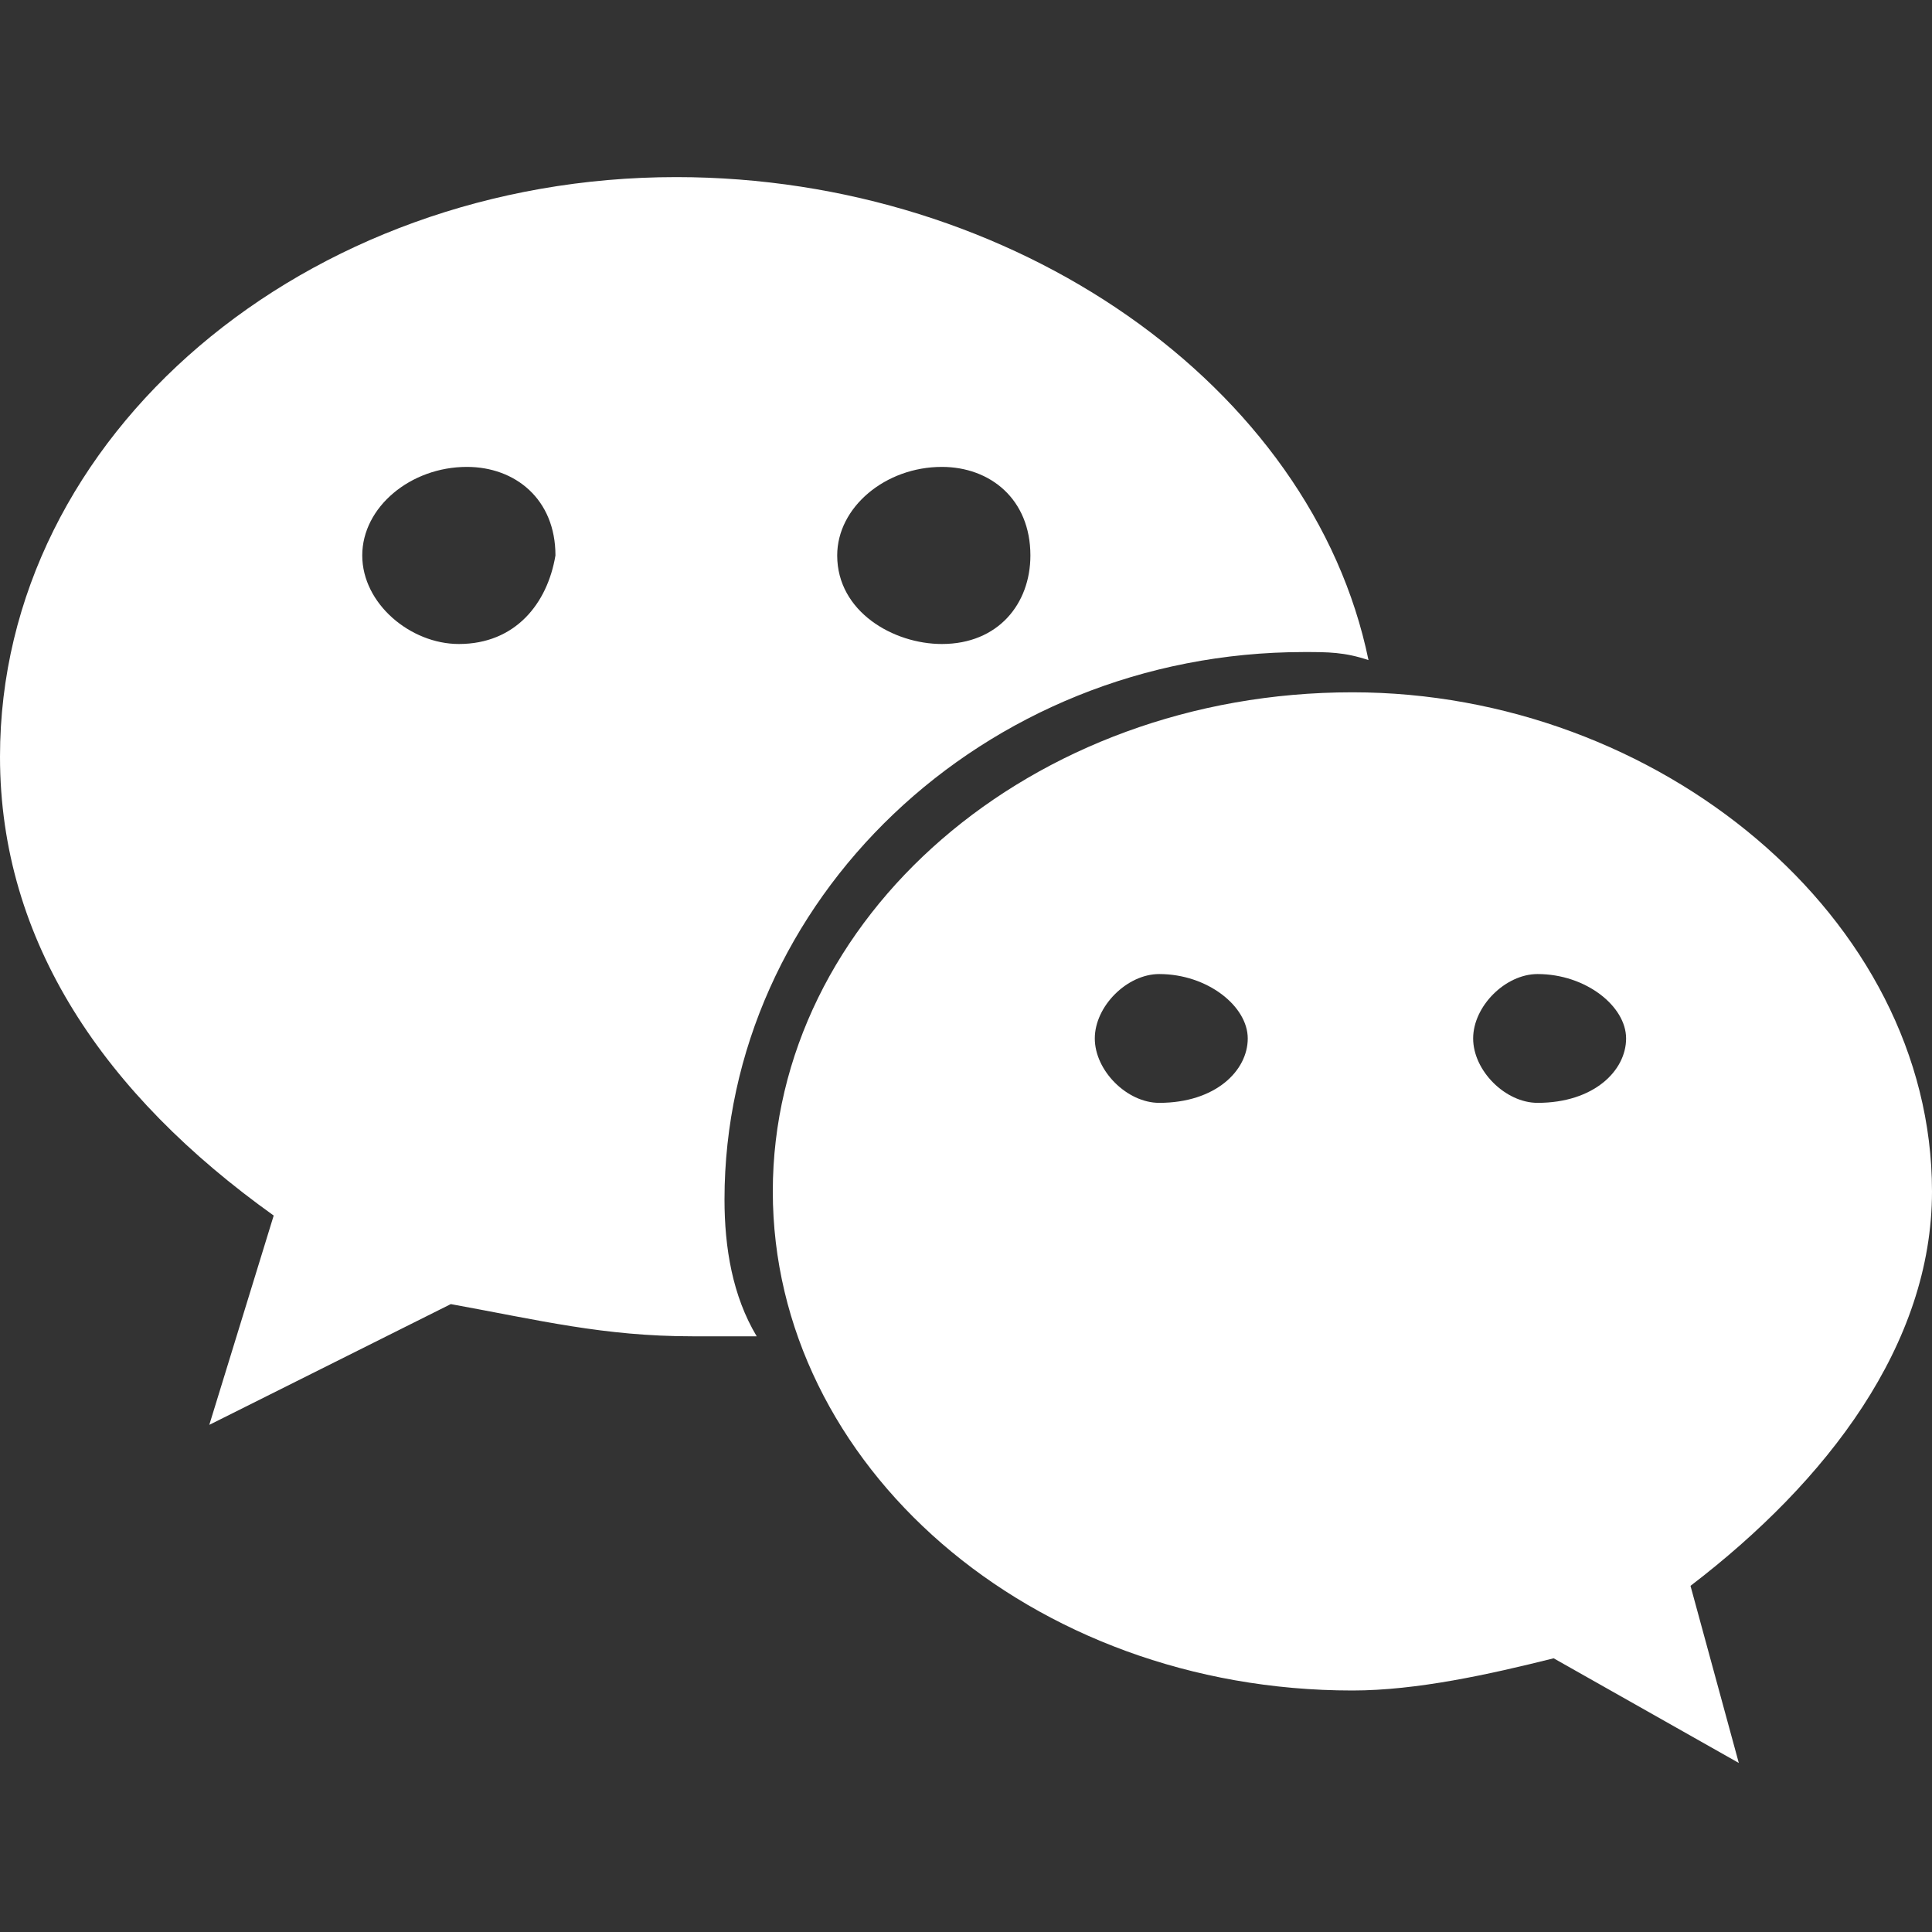 <?xml version="1.0" encoding="utf-8"?>
<!-- Generator: Adobe Illustrator 25.0.0, SVG Export Plug-In . SVG Version: 6.00 Build 0)  -->
<svg version="1.1" id="图层_1" xmlns="http://www.w3.org/2000/svg" xmlns:xlink="http://www.w3.org/1999/xlink" x="0px" y="0px"
	 viewBox="0 0 24 24" style="enable-background:new 0 0 24 24;" xml:space="preserve">
<rect x="0" y="0" width="24" height="24" fill="#333333" stroke="none"/>
<style type="text/css">
	.st0{fill-rule:evenodd;clip-rule:evenodd;}
	.st1{fill:#FFFFFF;}
	.st2{fill:#28C445;}
	.st3{fill:#111111;}
	.st4{fill:#FF4040;}
	.st5{fill:#00F5FF;}
	.st6{fill:#EC5D85;}
	.st7{fill:#EF85A7;}
	.st8{fill:#EB5480;}
	.st9{fill-rule:evenodd;clip-rule:evenodd;fill:#FFFFFF;}
	.st10{fill-rule:evenodd;clip-rule:evenodd;fill:#FF2742;}
</style>
<g>
	<g>
		<path class="st1" d="M16.2,8.1c0.3,0,0.5,0,0.8,0.1c-0.7-3.4-4.4-6-8.6-6C3.8,2.2,0,5.4,0,9.4c0,2.3,1.3,4.2,3.4,5.7l-0.8,2.6
			l3-1.5c1.1,0.2,1.9,0.4,3,0.4c0.3,0,0.5,0,0.8,0C9.1,16.1,9,15.5,9,14.9C9,11.2,12.2,8.1,16.2,8.1L16.2,8.1z M11.7,5.8
			c0.6,0,1.1,0.4,1.1,1.1c0,0.6-0.4,1.1-1.1,1.1c-0.6,0-1.3-0.4-1.3-1.1C10.4,6.3,11,5.8,11.7,5.8L11.7,5.8z M5.7,8
			C5.1,8,4.5,7.5,4.5,6.9c0-0.6,0.6-1.1,1.3-1.1c0.6,0,1.1,0.4,1.1,1.1C6.8,7.5,6.4,8,5.7,8L5.7,8z M24,14.8c0-3.4-3.4-6.2-7.2-6.2
			c-4,0-7.2,2.8-7.2,6.2c0,3.4,3.2,6.2,7.2,6.2c0.8,0,1.7-0.2,2.5-0.4l2.3,1.3L21,19.7C22.7,18.4,24,16.7,24,14.8L24,14.8z
			 M14.4,13.7c-0.4,0-0.8-0.4-0.8-0.8c0-0.4,0.4-0.8,0.8-0.8c0.6,0,1.1,0.4,1.1,0.8C15.5,13.3,15.1,13.7,14.4,13.7L14.4,13.7z
			 M19.1,13.7c-0.4,0-0.8-0.4-0.8-0.8c0-0.4,0.4-0.8,0.8-0.8c0.6,0,1.1,0.4,1.1,0.8C20.2,13.3,19.8,13.7,19.1,13.7L19.1,13.7z
			 M19.1,13.7"/>
	</g>
</g>
</svg>

